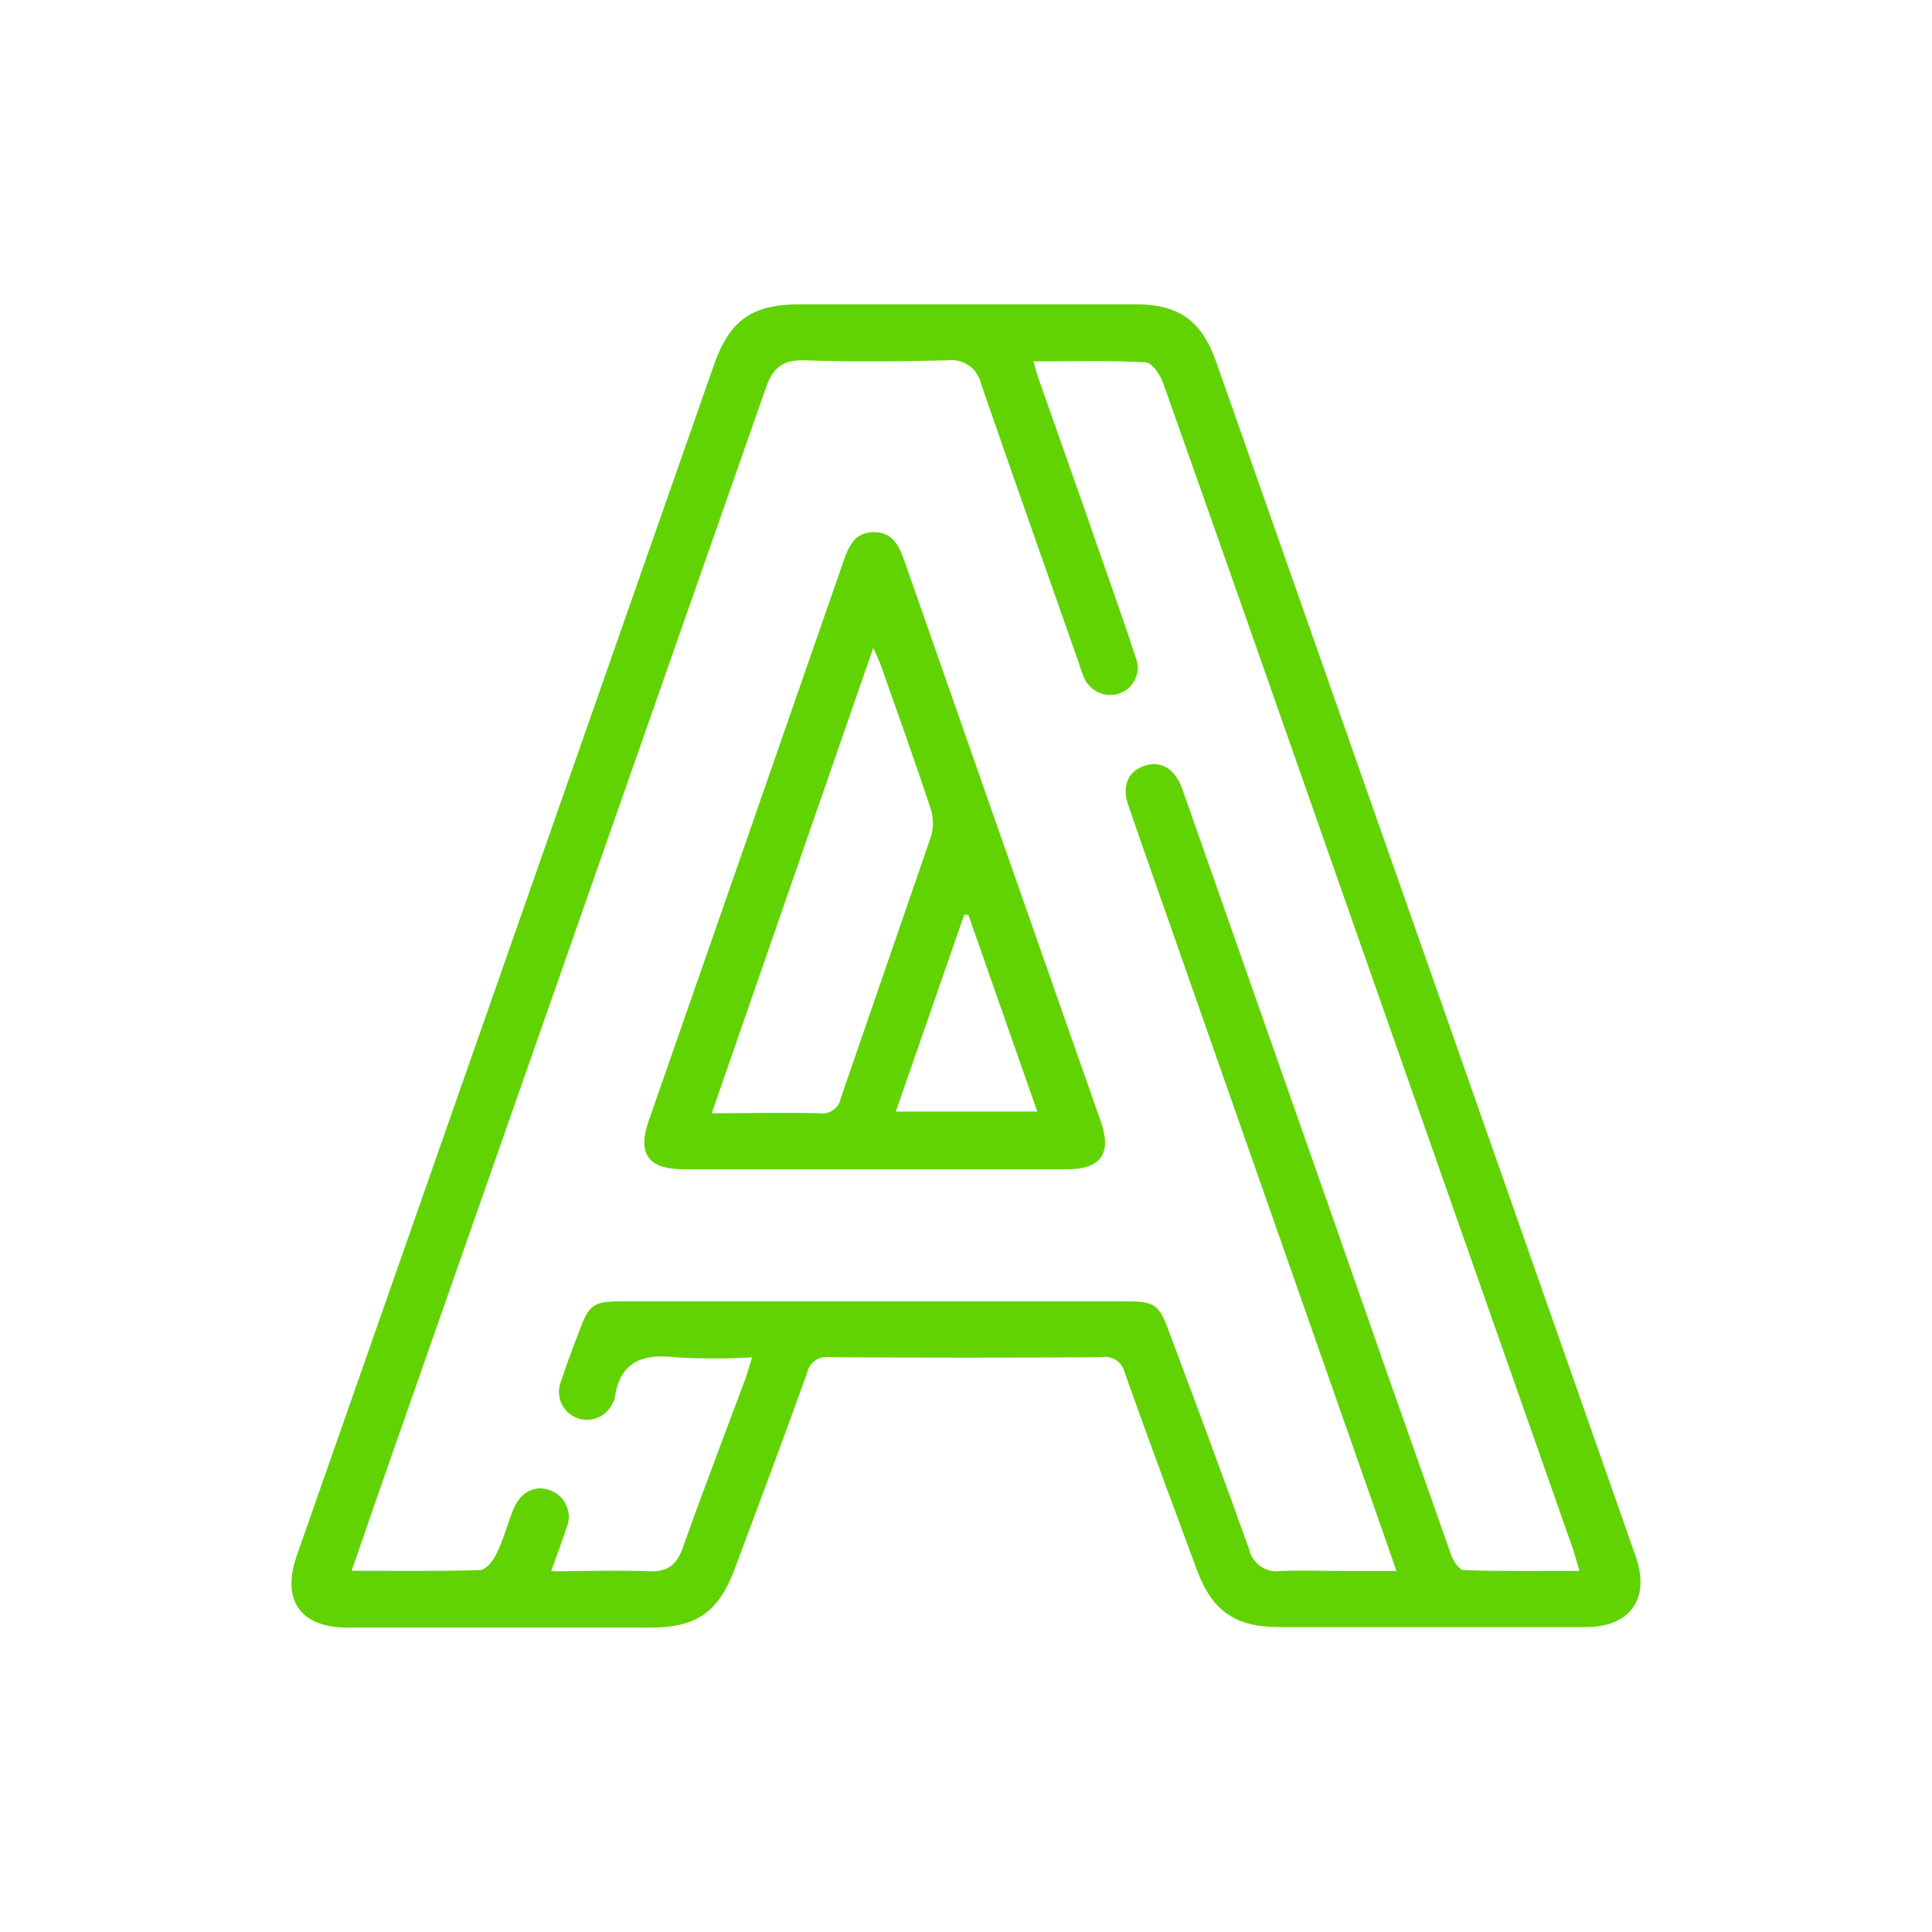 <svg xmlns="http://www.w3.org/2000/svg" width="74" height="74" viewBox="0 0 74 74" fill="#61d302">
                      <path d="M13.286 62.34H24.915C26.694 62.34 27.534 61.745 28.162 60.038C29.086 57.557 30.018 55.083 30.912 52.593C30.95 52.398 31.062 52.226 31.225 52.112C31.388 51.998 31.589 51.952 31.786 51.984C35.254 52.007 38.723 52.007 42.192 51.984C42.386 51.948 42.587 51.989 42.752 52.097C42.916 52.206 43.033 52.374 43.077 52.567C43.975 55.106 44.918 57.63 45.853 60.157C46.425 61.691 47.314 62.317 48.967 62.321H60.742C62.44 62.321 63.207 61.243 62.659 59.636C57.309 44.385 51.95 29.126 46.582 13.858C46.03 12.285 45.152 11.66 43.514 11.656C41.348 11.656 39.178 11.656 36.996 11.656H30.643C28.803 11.656 27.959 12.255 27.353 13.958C22.024 29.169 16.695 44.378 11.368 59.582C10.77 61.285 11.503 62.336 13.286 62.34ZM15.084 55.512C19.831 41.965 24.579 28.419 29.328 14.874C29.604 14.08 29.976 13.774 30.823 13.8C32.652 13.866 34.485 13.846 36.314 13.8C36.597 13.766 36.884 13.838 37.117 14.004C37.35 14.169 37.514 14.415 37.575 14.694C38.806 18.265 40.068 21.821 41.318 25.384C41.372 25.569 41.436 25.75 41.509 25.928C41.612 26.19 41.812 26.401 42.067 26.519C42.322 26.637 42.612 26.652 42.878 26.561C43.008 26.516 43.128 26.445 43.23 26.353C43.333 26.261 43.416 26.149 43.475 26.025C43.534 25.9 43.568 25.765 43.575 25.628C43.582 25.49 43.561 25.352 43.514 25.223C43.074 23.873 42.598 22.538 42.13 21.199C41.364 18.974 40.566 16.754 39.788 14.529C39.715 14.33 39.665 14.123 39.581 13.842C41.049 13.842 42.46 13.8 43.867 13.877C44.116 13.877 44.438 14.349 44.55 14.667C46.595 20.444 48.629 26.226 50.654 32.016C53.846 41.114 57.041 50.21 60.239 59.306C60.324 59.555 60.389 59.808 60.496 60.169C58.962 60.169 57.517 60.192 56.06 60.138C55.88 60.138 55.642 59.755 55.554 59.478C53.936 54.899 52.328 50.316 50.73 45.732C48.951 40.671 47.175 35.611 45.401 30.55C45.351 30.416 45.309 30.278 45.255 30.144C44.968 29.415 44.427 29.116 43.802 29.342C43.177 29.568 42.974 30.14 43.215 30.838C43.798 32.545 44.404 34.244 44.998 35.947C47.744 43.772 50.488 51.599 53.23 59.428L53.487 60.173H51.516C50.7 60.173 49.879 60.138 49.062 60.173C48.789 60.214 48.51 60.149 48.283 59.992C48.056 59.834 47.897 59.596 47.839 59.325C46.843 56.54 45.811 53.771 44.772 50.994C44.389 49.943 44.224 49.843 43.077 49.843H23.883C22.706 49.843 22.572 49.935 22.154 51.063C21.928 51.673 21.694 52.279 21.491 52.897C21.384 53.155 21.381 53.445 21.484 53.705C21.587 53.965 21.788 54.174 22.043 54.289C22.176 54.348 22.32 54.379 22.466 54.381C22.611 54.383 22.756 54.356 22.891 54.3C23.026 54.245 23.148 54.164 23.251 54.06C23.354 53.957 23.434 53.834 23.488 53.698C23.512 53.657 23.53 53.613 23.542 53.568C23.738 52.141 24.616 51.834 25.916 51.991C26.878 52.045 27.844 52.045 28.806 51.991C28.711 52.294 28.649 52.521 28.569 52.758C27.764 54.922 26.935 57.077 26.165 59.252C25.931 59.919 25.59 60.215 24.857 60.184C23.638 60.134 22.415 60.184 21.111 60.184C21.33 59.567 21.521 59.056 21.694 58.535C21.752 58.402 21.784 58.26 21.786 58.115C21.788 57.97 21.761 57.827 21.707 57.692C21.652 57.558 21.572 57.436 21.469 57.334C21.367 57.232 21.245 57.151 21.111 57.096C20.517 56.855 19.961 57.116 19.67 57.794C19.432 58.374 19.286 58.98 18.999 59.544C18.88 59.793 18.615 60.13 18.378 60.138C16.775 60.188 15.168 60.165 13.47 60.165C14.026 58.546 14.551 57.027 15.084 55.512Z" fill="#61d302"></path>
                      <path d="M26.153 44.784C28.609 44.784 31.066 44.784 33.522 44.784C35.976 44.784 38.434 44.784 40.888 44.784C42.165 44.784 42.59 44.178 42.168 42.974C39.656 35.814 37.144 28.644 34.634 21.464C34.431 20.889 34.178 20.375 33.461 20.382C32.744 20.39 32.514 20.908 32.311 21.487C29.826 28.647 27.336 35.799 24.842 42.943C24.408 44.19 24.83 44.781 26.153 44.784ZM37.092 35.046C37.962 37.535 38.837 40.032 39.73 42.575H34.312C35.194 40.028 36.064 37.528 36.935 35.027L37.092 35.046ZM33.449 24.812C33.587 25.131 33.691 25.338 33.772 25.58C34.4 27.367 35.044 29.154 35.639 30.949C35.756 31.303 35.763 31.685 35.658 32.043C34.508 35.383 33.357 38.713 32.207 42.053C32.174 42.238 32.071 42.403 31.918 42.513C31.765 42.623 31.576 42.668 31.39 42.64C30.049 42.606 28.706 42.64 27.261 42.64L33.449 24.812Z" fill="#61d302"></path>
                    </svg>